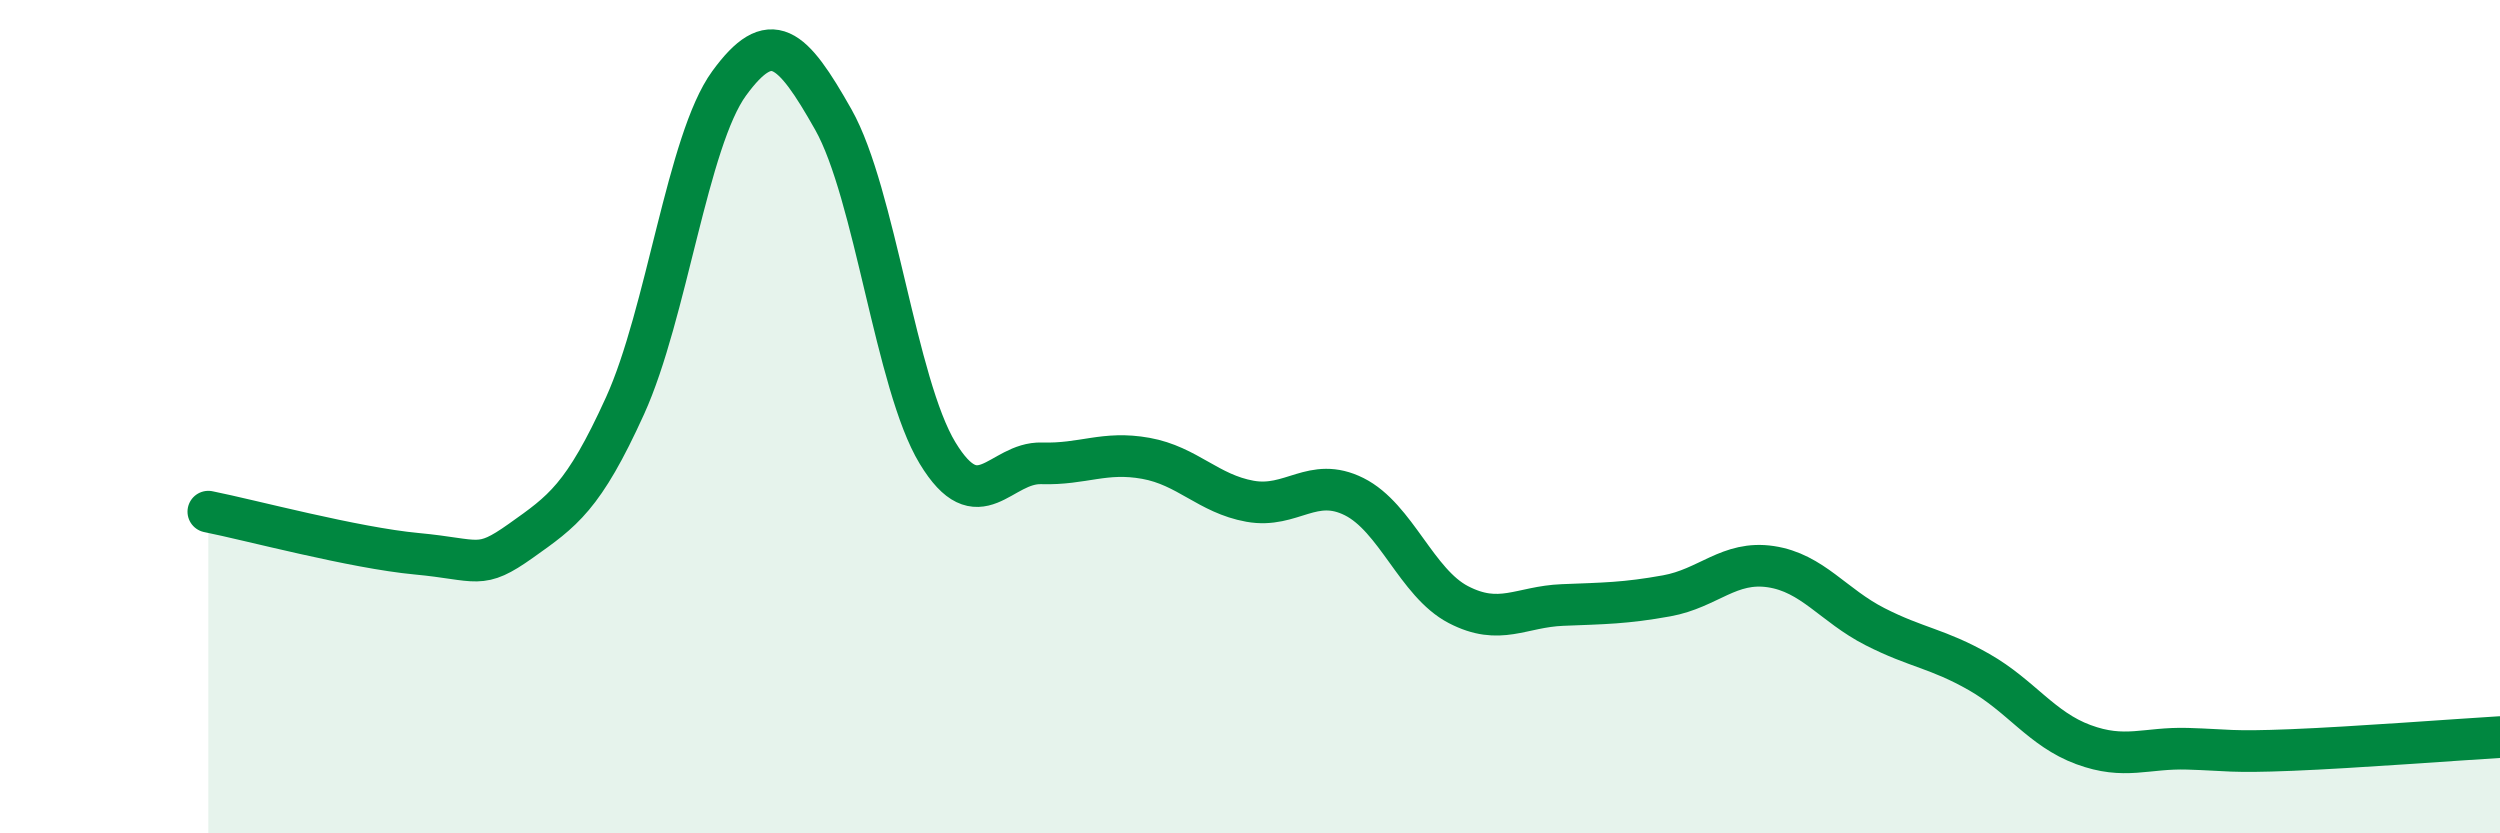 
    <svg width="60" height="20" viewBox="0 0 60 20" xmlns="http://www.w3.org/2000/svg">
      <path
        d="M 5,12.28 C 6,12.48 8.5,13.15 10,13.29 C 11.5,13.43 11.5,13.69 12.5,12.98 C 13.5,12.27 14,11.94 15,9.74 C 16,7.54 16.5,3.37 17.5,2 C 18.5,0.63 19,1.1 20,2.87 C 21,4.64 21.5,9.22 22.5,10.87 C 23.5,12.52 24,11.09 25,11.12 C 26,11.15 26.5,10.82 27.5,11 C 28.5,11.18 29,11.85 30,12.03 C 31,12.21 31.5,11.42 32.5,11.92 C 33.5,12.42 34,13.99 35,14.51 C 36,15.03 36.5,14.56 37.5,14.52 C 38.5,14.48 39,14.48 40,14.3 C 41,14.12 41.5,13.45 42.5,13.6 C 43.5,13.75 44,14.53 45,15.04 C 46,15.55 46.5,15.56 47.5,16.13 C 48.5,16.7 49,17.5 50,17.87 C 51,18.24 51.5,17.94 52.5,17.97 C 53.5,18 53.5,18.06 55,18 C 56.5,17.94 59,17.75 60,17.69L60 20L5 20Z"
        fill="#008740"
        opacity="0.1"
        stroke-linecap="round"
        stroke-linejoin="round"
      />
      <path
        d="M 5,12.28 C 6,12.48 8.5,13.15 10,13.29 C 11.5,13.43 11.5,13.69 12.5,12.98 C 13.5,12.27 14,11.94 15,9.74 C 16,7.54 16.5,3.37 17.5,2 C 18.5,0.63 19,1.1 20,2.87 C 21,4.64 21.5,9.22 22.5,10.87 C 23.5,12.52 24,11.09 25,11.12 C 26,11.15 26.5,10.82 27.5,11 C 28.5,11.18 29,11.85 30,12.03 C 31,12.21 31.5,11.42 32.5,11.92 C 33.5,12.42 34,13.99 35,14.51 C 36,15.03 36.5,14.56 37.5,14.52 C 38.5,14.48 39,14.48 40,14.3 C 41,14.12 41.5,13.45 42.5,13.6 C 43.5,13.75 44,14.53 45,15.04 C 46,15.55 46.5,15.56 47.5,16.13 C 48.5,16.7 49,17.5 50,17.87 C 51,18.24 51.5,17.94 52.5,17.97 C 53.5,18 53.5,18.06 55,18 C 56.5,17.94 59,17.75 60,17.69"
        stroke="#008740"
        stroke-width="1"
        fill="none"
        stroke-linecap="round"
        stroke-linejoin="round"
      />
    </svg>
  
